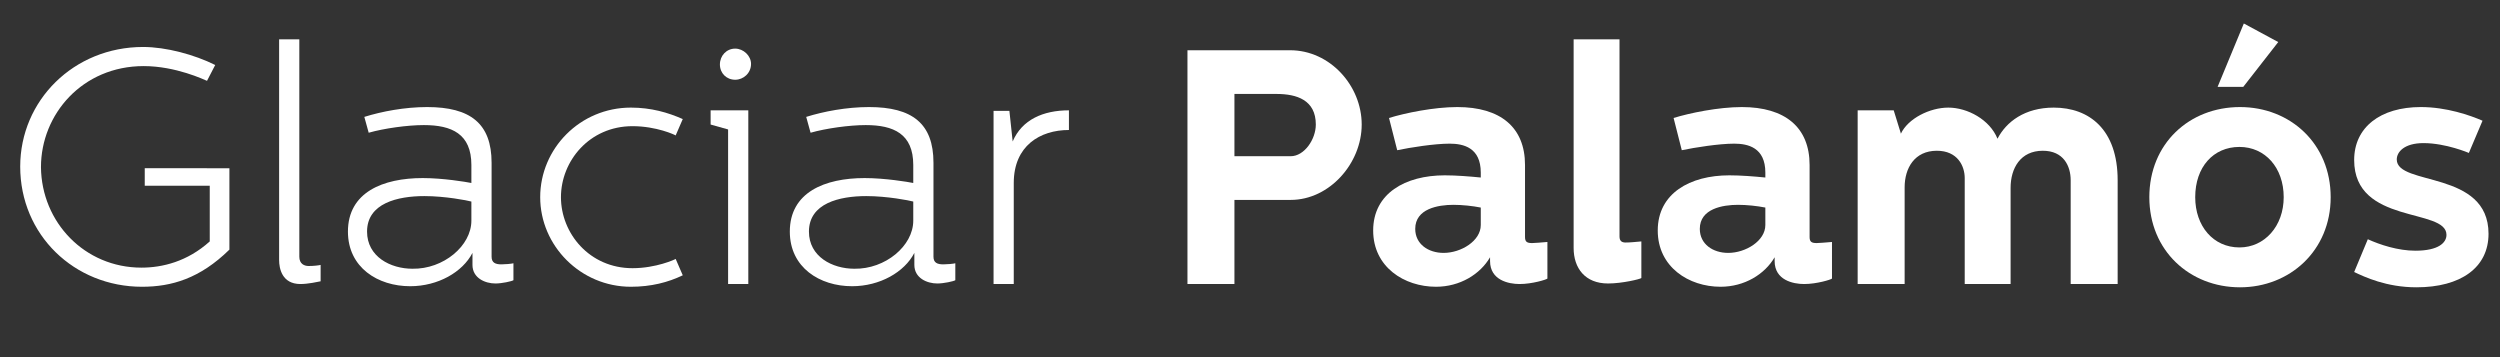 <?xml version="1.0" encoding="utf-8"?>
<!-- Generator: Adobe Illustrator 24.2.1, SVG Export Plug-In . SVG Version: 6.00 Build 0)  -->
<svg version="1.1" id="Capa_1" xmlns="http://www.w3.org/2000/svg" xmlns:xlink="http://www.w3.org/1999/xlink" x="0px" y="0px"
	 viewBox="0 0 457.7 65.4" style="enable-background:new 0 0 457.7 65.4;" xml:space="preserve">
<rect x="0" y="0" width="457.7" height="65.4" fill="#333333" stroke="none"/>
<style type="text/css">
	.st0{fill:#FFFFFF;}
</style>
<g>
	<path class="st0" d="M39.4,11.9l-1.5,2.9c-0.5-0.2-5.7-2.7-11.6-2.7c-11.2,0-18.8,8.8-18.8,18.5C7.6,40.7,15.5,49,25.9,49
		c3.8,0,8.4-1.1,12.5-4.8V34H26.5v-3.2H42v14.9c-5.4,5.3-10.6,6.8-16,6.8c-12.4,0-22.3-9.5-22.3-22c0-12.1,9.8-21.9,22.5-21.9
		C30.4,8.6,35.6,10,39.4,11.9z"/>
	<path class="st0" d="M54.8,7.2V47c0,1.3,0.9,1.7,1.7,1.7c0.9,0,1.8-0.1,2.2-0.2v3C58.2,51.6,56.4,52,55,52c-3.4,0-3.9-2.9-3.9-4.4
		V7.2H54.8z"/>
	<path class="st0" d="M78.2,19.6c7.9,0,11.8,3,11.8,10.2V47c0,1.1,0.7,1.4,1.8,1.4c0.7,0,1.8-0.1,2.2-0.2v3.1
		c-0.3,0.2-2.1,0.6-3.3,0.6c-1.9,0-4.2-1-4.2-3.4v-2.2c-1.8,3.5-6.3,6.1-11.4,6.1c-5.9,0-11.4-3.4-11.4-10c0-7.2,6.4-9.8,13.7-9.8
		c3.7,0,7.9,0.7,8.9,0.9v-3.3c0-5.7-3.6-7.3-8.7-7.3c-3,0-7.3,0.6-10.1,1.4l-0.8-2.9C69.9,20.4,74.1,19.6,78.2,19.6z M86.3,40.4
		v-3.5c-0.7-0.2-4.8-1-8.6-1c-4.9,0-10.5,1.3-10.5,6.5c0,4.6,4.3,6.8,8.3,6.8C81.2,49.3,86.3,45,86.3,40.4z"/>
	<path class="st0" d="M98.9,36.1c0-8.9,7.3-16.4,16.6-16.4c3.7,0,6.8,0.9,9.5,2.1l-1.3,3c-0.1-0.1-3.5-1.7-7.9-1.7
		c-7.9,0-13.1,6.4-13.1,13s5.2,13,13.1,13c4.3,0,7.8-1.6,7.9-1.7l1.3,3c-2.7,1.3-5.8,2.1-9.5,2.1C106.3,52.5,98.9,45,98.9,36.1z"/>
	<path class="st0" d="M137,20.2V52h-3.7V23.7l-3.2-0.9v-2.6H137z M137.5,11.7c0,1.7-1.4,2.9-2.9,2.9c-1.6,0-2.8-1.2-2.8-2.8
		s1.2-2.9,2.8-2.9C136.1,8.9,137.5,10.2,137.5,11.7z"/>
	<path class="st0" d="M159.1,19.6c7.9,0,11.8,3,11.8,10.2V47c0,1.1,0.7,1.4,1.8,1.4c0.7,0,1.8-0.1,2.2-0.2v3.1
		c-0.3,0.2-2.1,0.6-3.3,0.6c-1.9,0-4.2-1-4.2-3.4v-2.2c-1.8,3.5-6.3,6.1-11.4,6.1c-5.9,0-11.4-3.4-11.4-10c0-7.2,6.4-9.8,13.7-9.8
		c3.7,0,7.9,0.7,8.9,0.9v-3.3c0-5.7-3.6-7.3-8.7-7.3c-3,0-7.3,0.6-10.1,1.4l-0.8-2.9C150.8,20.4,155,19.6,159.1,19.6z M167.2,40.4
		v-3.5c-0.7-0.2-4.8-1-8.6-1c-4.9,0-10.5,1.3-10.5,6.5c0,4.6,4.3,6.8,8.3,6.8C162.1,49.3,167.2,45,167.2,40.4z"/>
	<path class="st0" d="M184.8,20.3l0.6,5.6c1.7-4,5.6-5.7,10.3-5.7v3.6c-5.3,0-10.1,2.9-10.1,9.7V52h-3.7V20.3H184.8z"/>
	<path class="st0" d="M236.2,9.2c7.3,0,13.1,6.5,13.1,13.6s-5.9,13.8-13,13.8H226V52h-8.6V9.2H236.2z M226,28.6h10.3
		c2.5,0,4.6-3.1,4.6-5.8c0-4.5-3.5-5.6-7.2-5.6H226V28.6z"/>
	<path class="st0" d="M266.8,19.6c7.9,0,12.4,3.7,12.4,10.6v13.2c0,0.9,0.4,1.1,1.3,1.1c0.5,0,1.5-0.1,2.8-0.2V51
		c-0.2,0.2-2.8,1-5.1,1c-2,0-5.4-0.7-5.4-4.2v-0.7c-1.8,3.1-5.5,5.4-9.9,5.4c-5.8,0-11.5-3.6-11.5-10.3c0-6.8,5.9-10.1,13.1-10.1
		c2.1,0,4.6,0.2,6.6,0.4v-0.9c0-4.6-3.2-5.3-5.7-5.3c-2.8,0-7.2,0.7-9.6,1.2l-1.5-5.9C257.2,20.7,262.5,19.6,266.8,19.6z
		 M266.1,37.5c-2.8,0-7,0.7-7,4.4c0,2.8,2.4,4.4,5.2,4.4c3.2,0,6.8-2.2,6.8-5.1V38C269.6,37.7,267.7,37.5,266.1,37.5z"/>
	<path class="st0" d="M296.5,7.2v36.1c0,0.8,0.4,1.1,1.1,1.1c0.9,0,1.7-0.1,2.9-0.2v6.7c-0.2,0.2-3.5,1-6.1,1
		c-4.2,0-6.3-2.8-6.3-6.5V7.2H296.5z"/>
	<path class="st0" d="M318.9,19.6c7.9,0,12.4,3.7,12.4,10.6v13.2c0,0.9,0.4,1.1,1.3,1.1c0.5,0,1.5-0.1,2.8-0.2V51
		c-0.2,0.2-2.8,1-5.1,1c-2,0-5.4-0.7-5.4-4.2v-0.7c-1.8,3.1-5.5,5.4-9.9,5.4c-5.8,0-11.5-3.6-11.5-10.3c0-6.8,5.9-10.1,13.1-10.1
		c2.1,0,4.6,0.2,6.6,0.4v-0.9c0-4.6-3.2-5.3-5.7-5.3c-2.8,0-7.2,0.7-9.6,1.2l-1.5-5.9C309.3,20.7,314.6,19.6,318.9,19.6z
		 M318.2,37.5c-2.8,0-7,0.7-7,4.4c0,2.8,2.4,4.4,5.2,4.4c3.2,0,6.8-2.2,6.8-5.1V38C321.7,37.7,319.8,37.5,318.2,37.5z"/>
	<path class="st0" d="M346.7,20.2l1.3,4.2v0.1c1.3-2.8,5.3-4.8,8.7-4.8c3.5,0,7.6,2.2,9,5.7c1.6-3.1,5-5.7,10.3-5.7
		c6.5,0,11.7,4,11.7,13.3v19h-8.6V33c0-2.6-1.3-5.4-5.1-5.4c-4.1,0-5.9,3.2-5.9,6.8V52h-8.4V32.6c0-2.2-1.3-5-5.1-5
		c-4.1,0-5.9,3.2-5.9,6.7V52h-8.6V20.2H346.7z"/>
	<path class="st0" d="M410.1,19.6c9.2,0,16.6,6.7,16.6,16.5s-7.5,16.5-16.6,16.5c-9.2,0-16.6-6.7-16.6-16.5S400.8,19.6,410.1,19.6z
		 M401.9,36.1c0,5.3,3.3,9.2,8.1,9.2c4.6,0,8.1-3.9,8.1-9.2c0-5.4-3.4-9.2-8.1-9.2C405.2,26.9,401.9,30.6,401.9,36.1z M417.1,7.7
		l-6.4,8.2H406l4.8-11.6L417.1,7.7z"/>
	<path class="st0" d="M431,49.8l2.5-6c2.2,1,5.5,2.1,8.7,2.1c4.3,0,5.7-1.5,5.7-2.9c0-5-16.9-1.8-16.9-13.7c0-6,4.8-9.7,12.2-9.7
		c4.7,0,9,1.5,11.3,2.5L452,28c0,0-4.2-1.8-8.3-1.8c-3.5,0-4.9,1.6-4.9,3c0,4.9,16.8,1.9,16.8,13.6c0,6.2-5.1,9.8-13.2,9.8
		C436.9,52.6,432.9,50.7,431,49.8z"/>
</g>
</svg>
